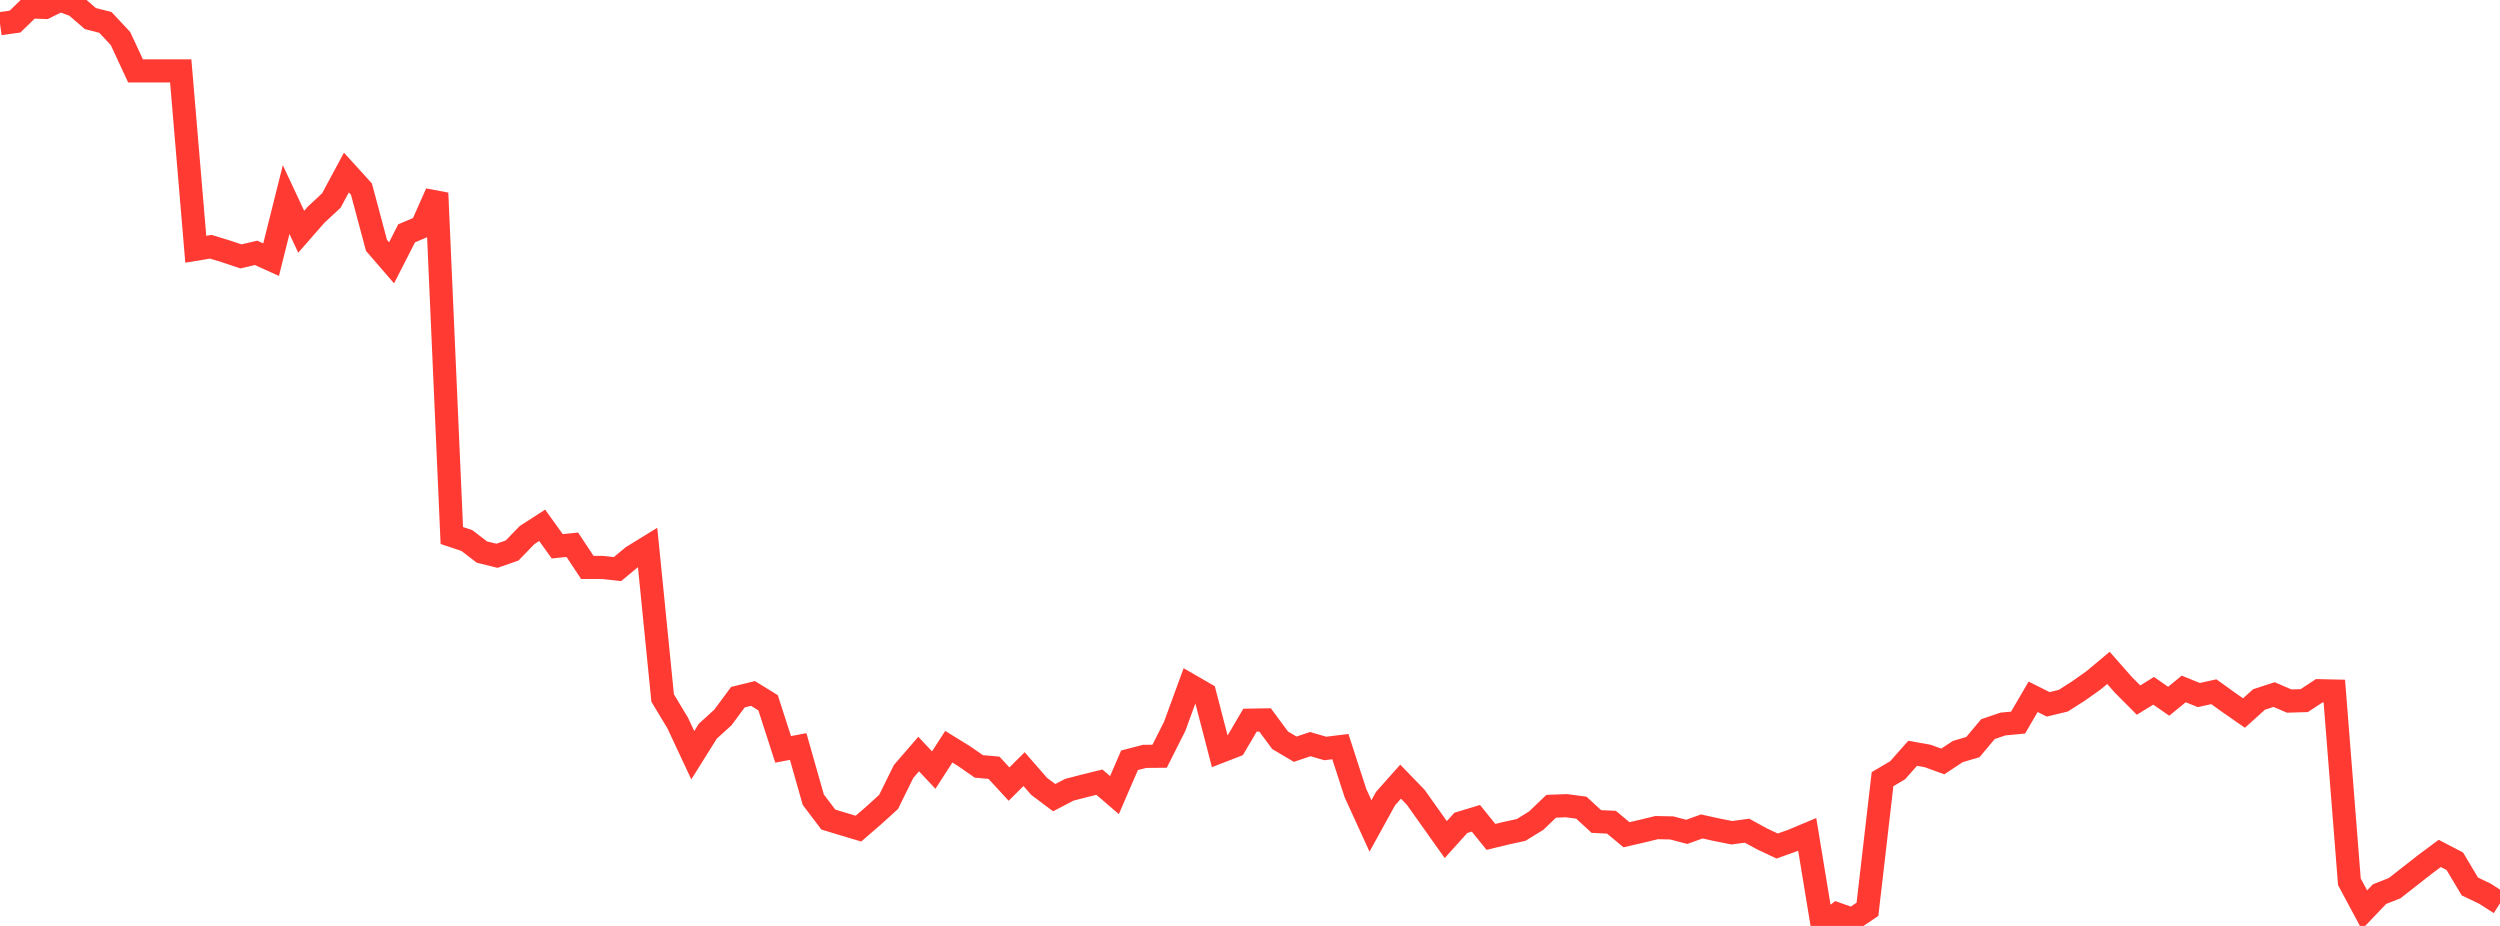 <?xml version="1.0" standalone="no"?>
<!DOCTYPE svg PUBLIC "-//W3C//DTD SVG 1.1//EN" "http://www.w3.org/Graphics/SVG/1.1/DTD/svg11.dtd">

<svg width="135" height="50" viewBox="0 0 135 50" preserveAspectRatio="none" 
  xmlns="http://www.w3.org/2000/svg"
  xmlns:xlink="http://www.w3.org/1999/xlink">


<polyline points="0.0, 1.279 0.813, 1.165 1.627, 0.372 2.44, 0.401 3.253, 0.0 4.066, 0.301 4.88, 1.003 5.693, 1.211 6.506, 2.081 7.319, 3.828 8.133, 3.828 8.946, 3.828 9.759, 3.828 10.572, 13.459 11.386, 13.325 12.199, 13.574 13.012, 13.845 13.825, 13.653 14.639, 14.023 15.452, 10.777 16.265, 12.514 17.078, 11.586 17.892, 10.83 18.705, 9.318 19.518, 10.212 20.331, 13.25 21.145, 14.191 21.958, 12.599 22.771, 12.255 23.584, 10.427 24.398, 28.919 25.211, 29.188 26.024, 29.812 26.837, 30.012 27.651, 29.729 28.464, 28.892 29.277, 28.367 30.09, 29.499 30.904, 29.416 31.717, 30.642 32.53, 30.642 33.343, 30.731 34.157, 30.056 34.97, 29.555 35.783, 37.693 36.596, 39.042 37.41, 40.782 38.223, 39.483 39.036, 38.744 39.849, 37.646 40.663, 37.447 41.476, 37.949 42.289, 40.466 43.102, 40.311 43.916, 43.18 44.729, 44.256 45.542, 44.502 46.355, 44.746 47.169, 44.043 47.982, 43.306 48.795, 41.659 49.608, 40.719 50.422, 41.585 51.235, 40.323 52.048, 40.824 52.861, 41.387 53.675, 41.459 54.488, 42.341 55.301, 41.533 56.114, 42.465 56.928, 43.074 57.741, 42.648 58.554, 42.437 59.367, 42.237 60.181, 42.935 60.994, 41.055 61.807, 40.844 62.62, 40.837 63.434, 39.219 64.247, 36.996 65.06, 37.465 65.873, 40.591 66.687, 40.274 67.5, 38.89 68.313, 38.876 69.127, 39.975 69.94, 40.457 70.753, 40.183 71.566, 40.417 72.38, 40.318 73.193, 42.824 74.006, 44.601 74.819, 43.125 75.633, 42.209 76.446, 43.049 77.259, 44.194 78.072, 45.338 78.886, 44.435 79.699, 44.188 80.512, 45.192 81.325, 44.994 82.139, 44.817 82.952, 44.316 83.765, 43.539 84.578, 43.507 85.392, 43.613 86.205, 44.362 87.018, 44.399 87.831, 45.076 88.645, 44.888 89.458, 44.691 90.271, 44.707 91.084, 44.92 91.898, 44.628 92.711, 44.808 93.524, 44.968 94.337, 44.856 95.151, 45.3 95.964, 45.685 96.777, 45.397 97.59, 45.056 98.404, 50.0 99.217, 49.361 100.03, 49.65 100.843, 49.102 101.657, 42.075 102.47, 41.595 103.283, 40.678 104.096, 40.823 104.91, 41.118 105.723, 40.582 106.536, 40.343 107.349, 39.373 108.163, 39.096 108.976, 39.02 109.789, 37.627 110.602, 38.035 111.416, 37.838 112.229, 37.32 113.042, 36.746 113.855, 36.066 114.669, 36.989 115.482, 37.805 116.295, 37.302 117.108, 37.868 117.922, 37.203 118.735, 37.532 119.548, 37.353 120.361, 37.939 121.175, 38.504 121.988, 37.771 122.801, 37.507 123.614, 37.857 124.428, 37.833 125.241, 37.299 126.054, 37.317 126.867, 47.616 127.681, 49.136 128.494, 48.283 129.307, 47.963 130.12, 47.327 130.934, 46.689 131.747, 46.084 132.56, 46.508 133.373, 47.87 134.187, 48.259 135.0, 48.781" fill="none" stroke="#ff3a33" stroke-width="1.25"/>

</svg>